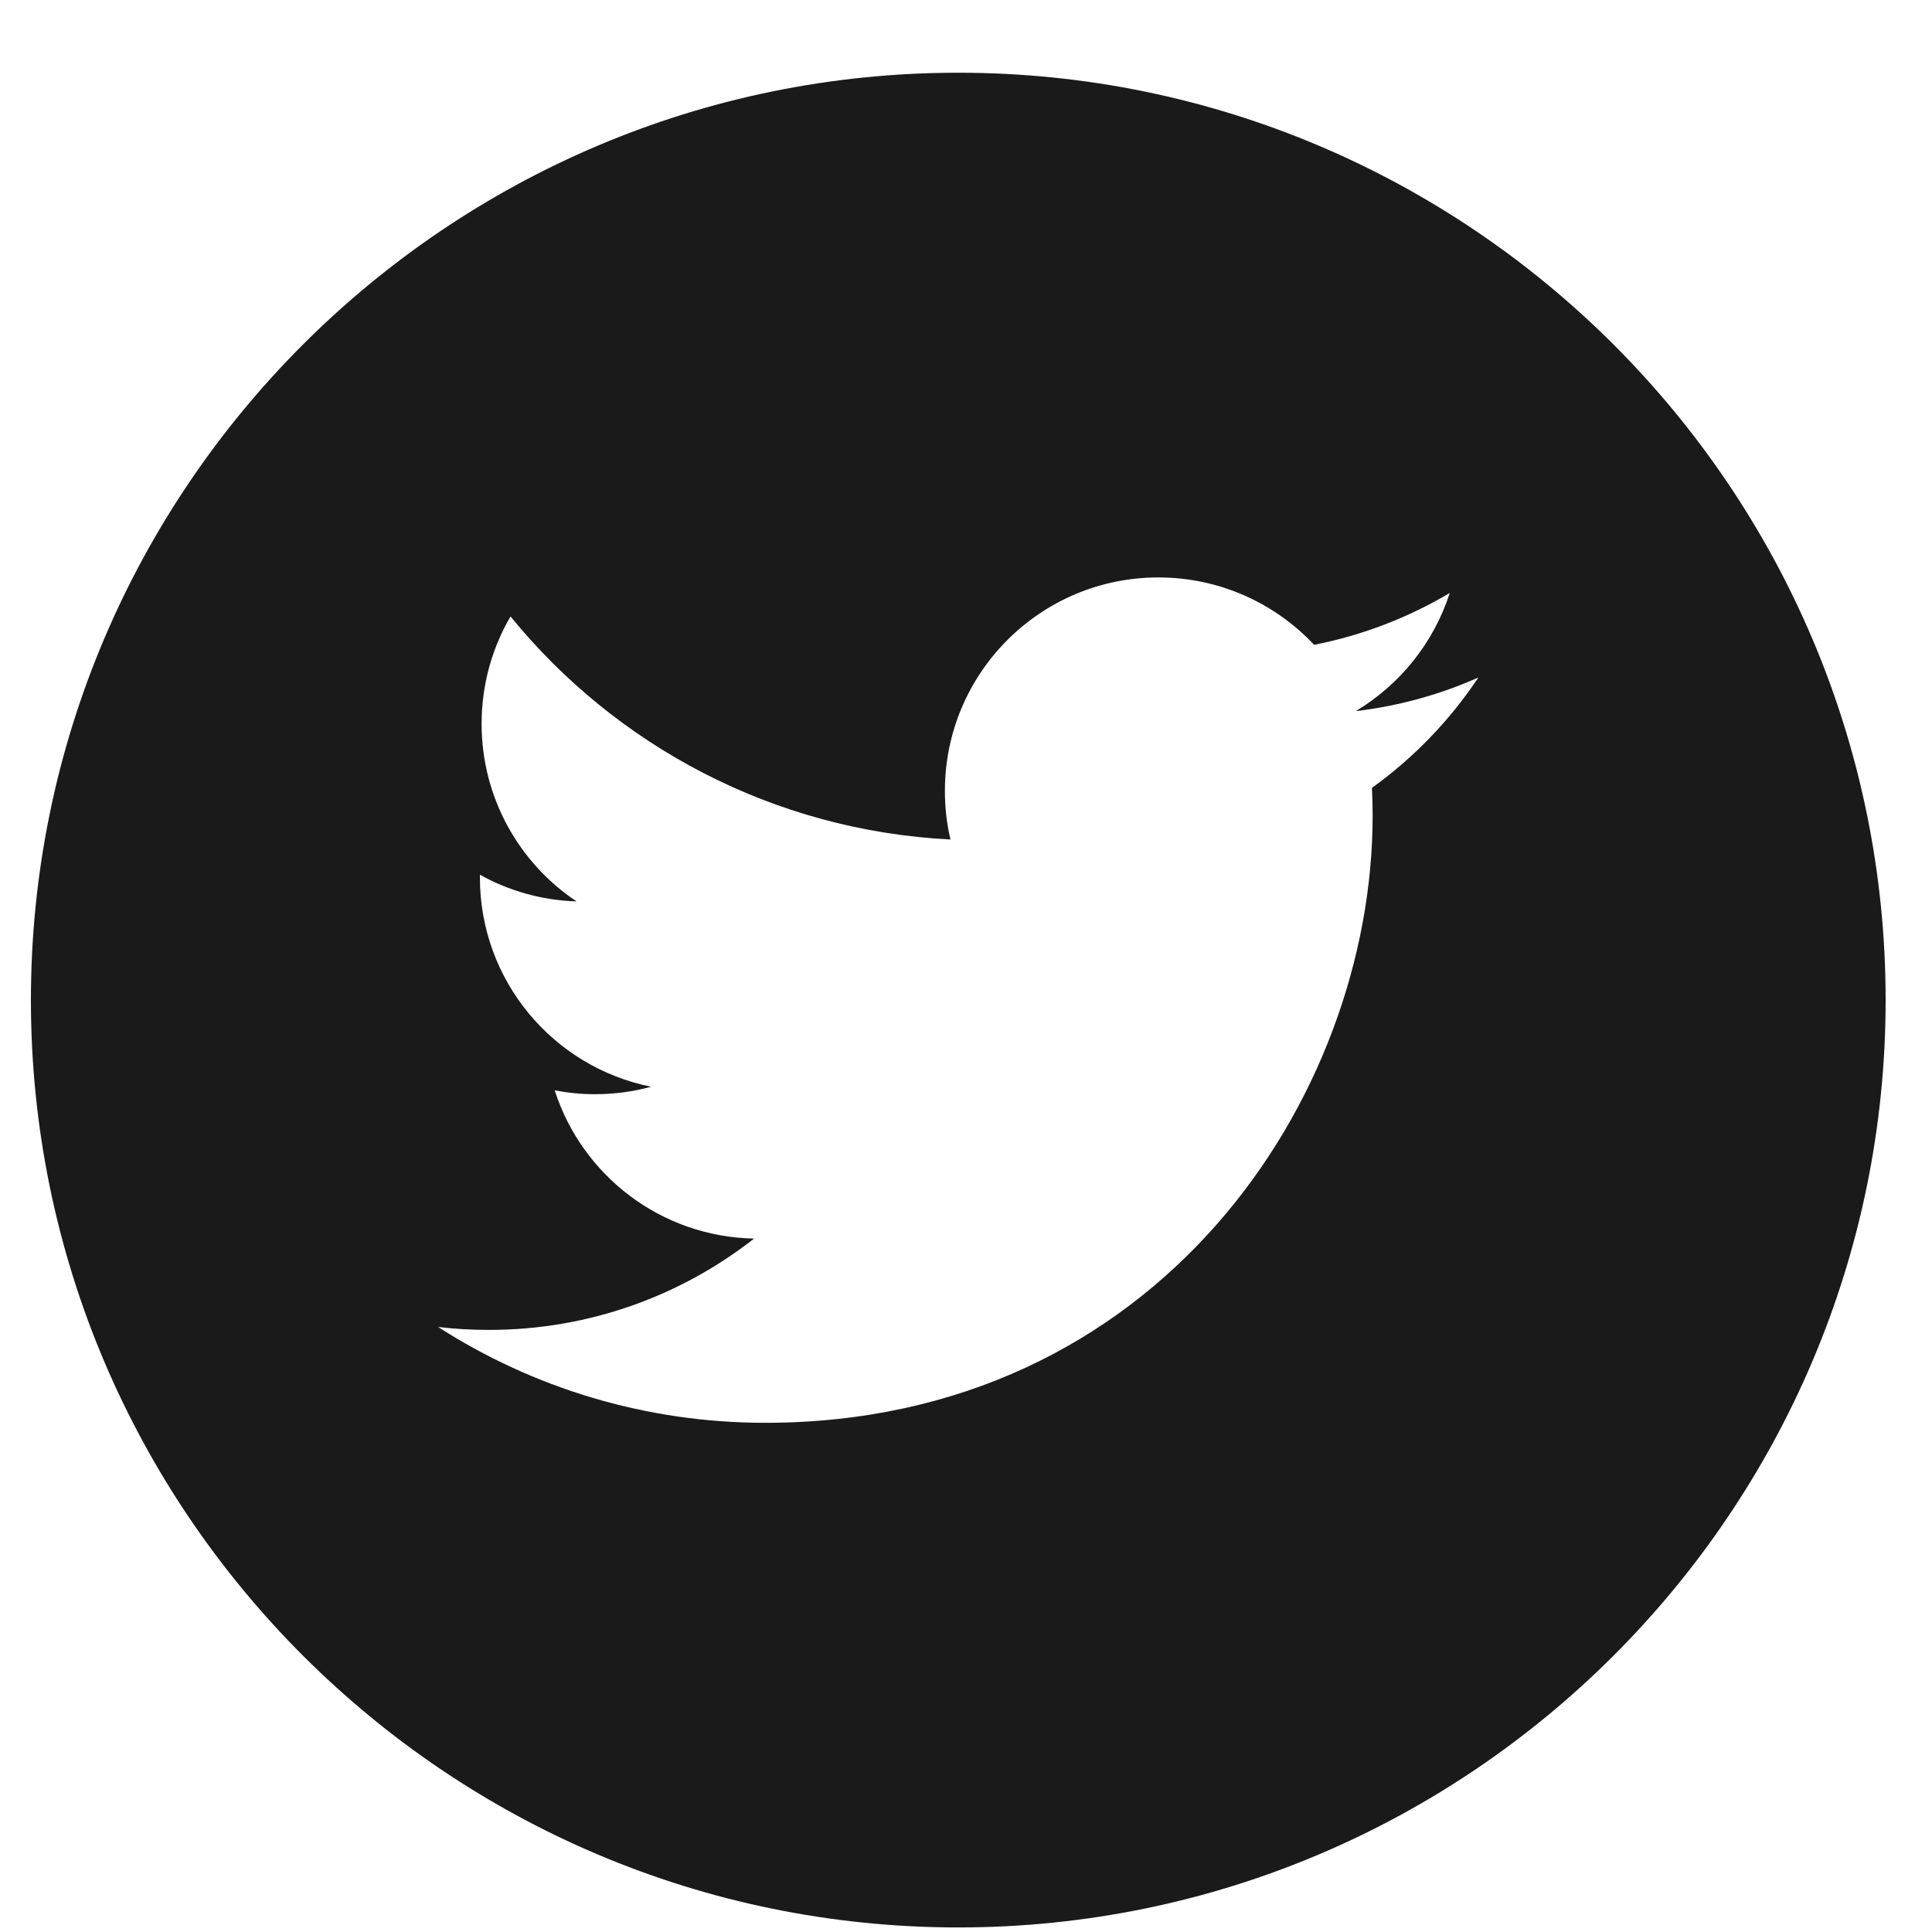 <svg width="25" height="25" viewBox="0 0 25 25" fill="none" xmlns="http://www.w3.org/2000/svg">
<g clip-path="url(#clip0_2096_1553)">
<path d="M12.4 0.941C5.783 0.941 0.4 6.325 0.4 12.941C0.4 19.558 5.783 24.941 12.4 24.941C19.016 24.941 24.4 19.558 24.4 12.941C24.4 6.325 19.017 0.941 12.4 0.941ZM17.753 10.195C17.759 10.314 17.762 10.434 17.762 10.554C17.762 14.204 14.984 18.411 9.902 18.411C8.343 18.411 6.891 17.955 5.669 17.171C5.885 17.197 6.105 17.209 6.327 17.209C7.622 17.209 8.812 16.768 9.758 16.027C8.55 16.005 7.529 15.206 7.178 14.109C7.346 14.141 7.519 14.159 7.697 14.159C7.949 14.159 8.193 14.126 8.425 14.062C7.161 13.809 6.21 12.693 6.21 11.354C6.21 11.342 6.21 11.33 6.21 11.319C6.582 11.526 7.008 11.65 7.46 11.664C6.72 11.17 6.232 10.324 6.232 9.366C6.232 8.859 6.368 8.385 6.606 7.977C7.968 9.648 10.004 10.747 12.299 10.863C12.251 10.661 12.227 10.451 12.227 10.234C12.227 8.709 13.464 7.472 14.989 7.472C15.784 7.472 16.5 7.807 17.005 8.344C17.635 8.22 18.224 7.991 18.76 7.673C18.552 8.319 18.115 8.859 17.544 9.202C18.103 9.135 18.636 8.987 19.13 8.767C18.762 9.32 18.293 9.807 17.753 10.195Z" fill="#1A1A1B"/>
</g>
<defs>
<clipPath id="clip0_2096_1553">
<rect width="24" height="24" fill="white" transform="translate(0.4 0.941)"/>
</clipPath>
</defs>
</svg>
